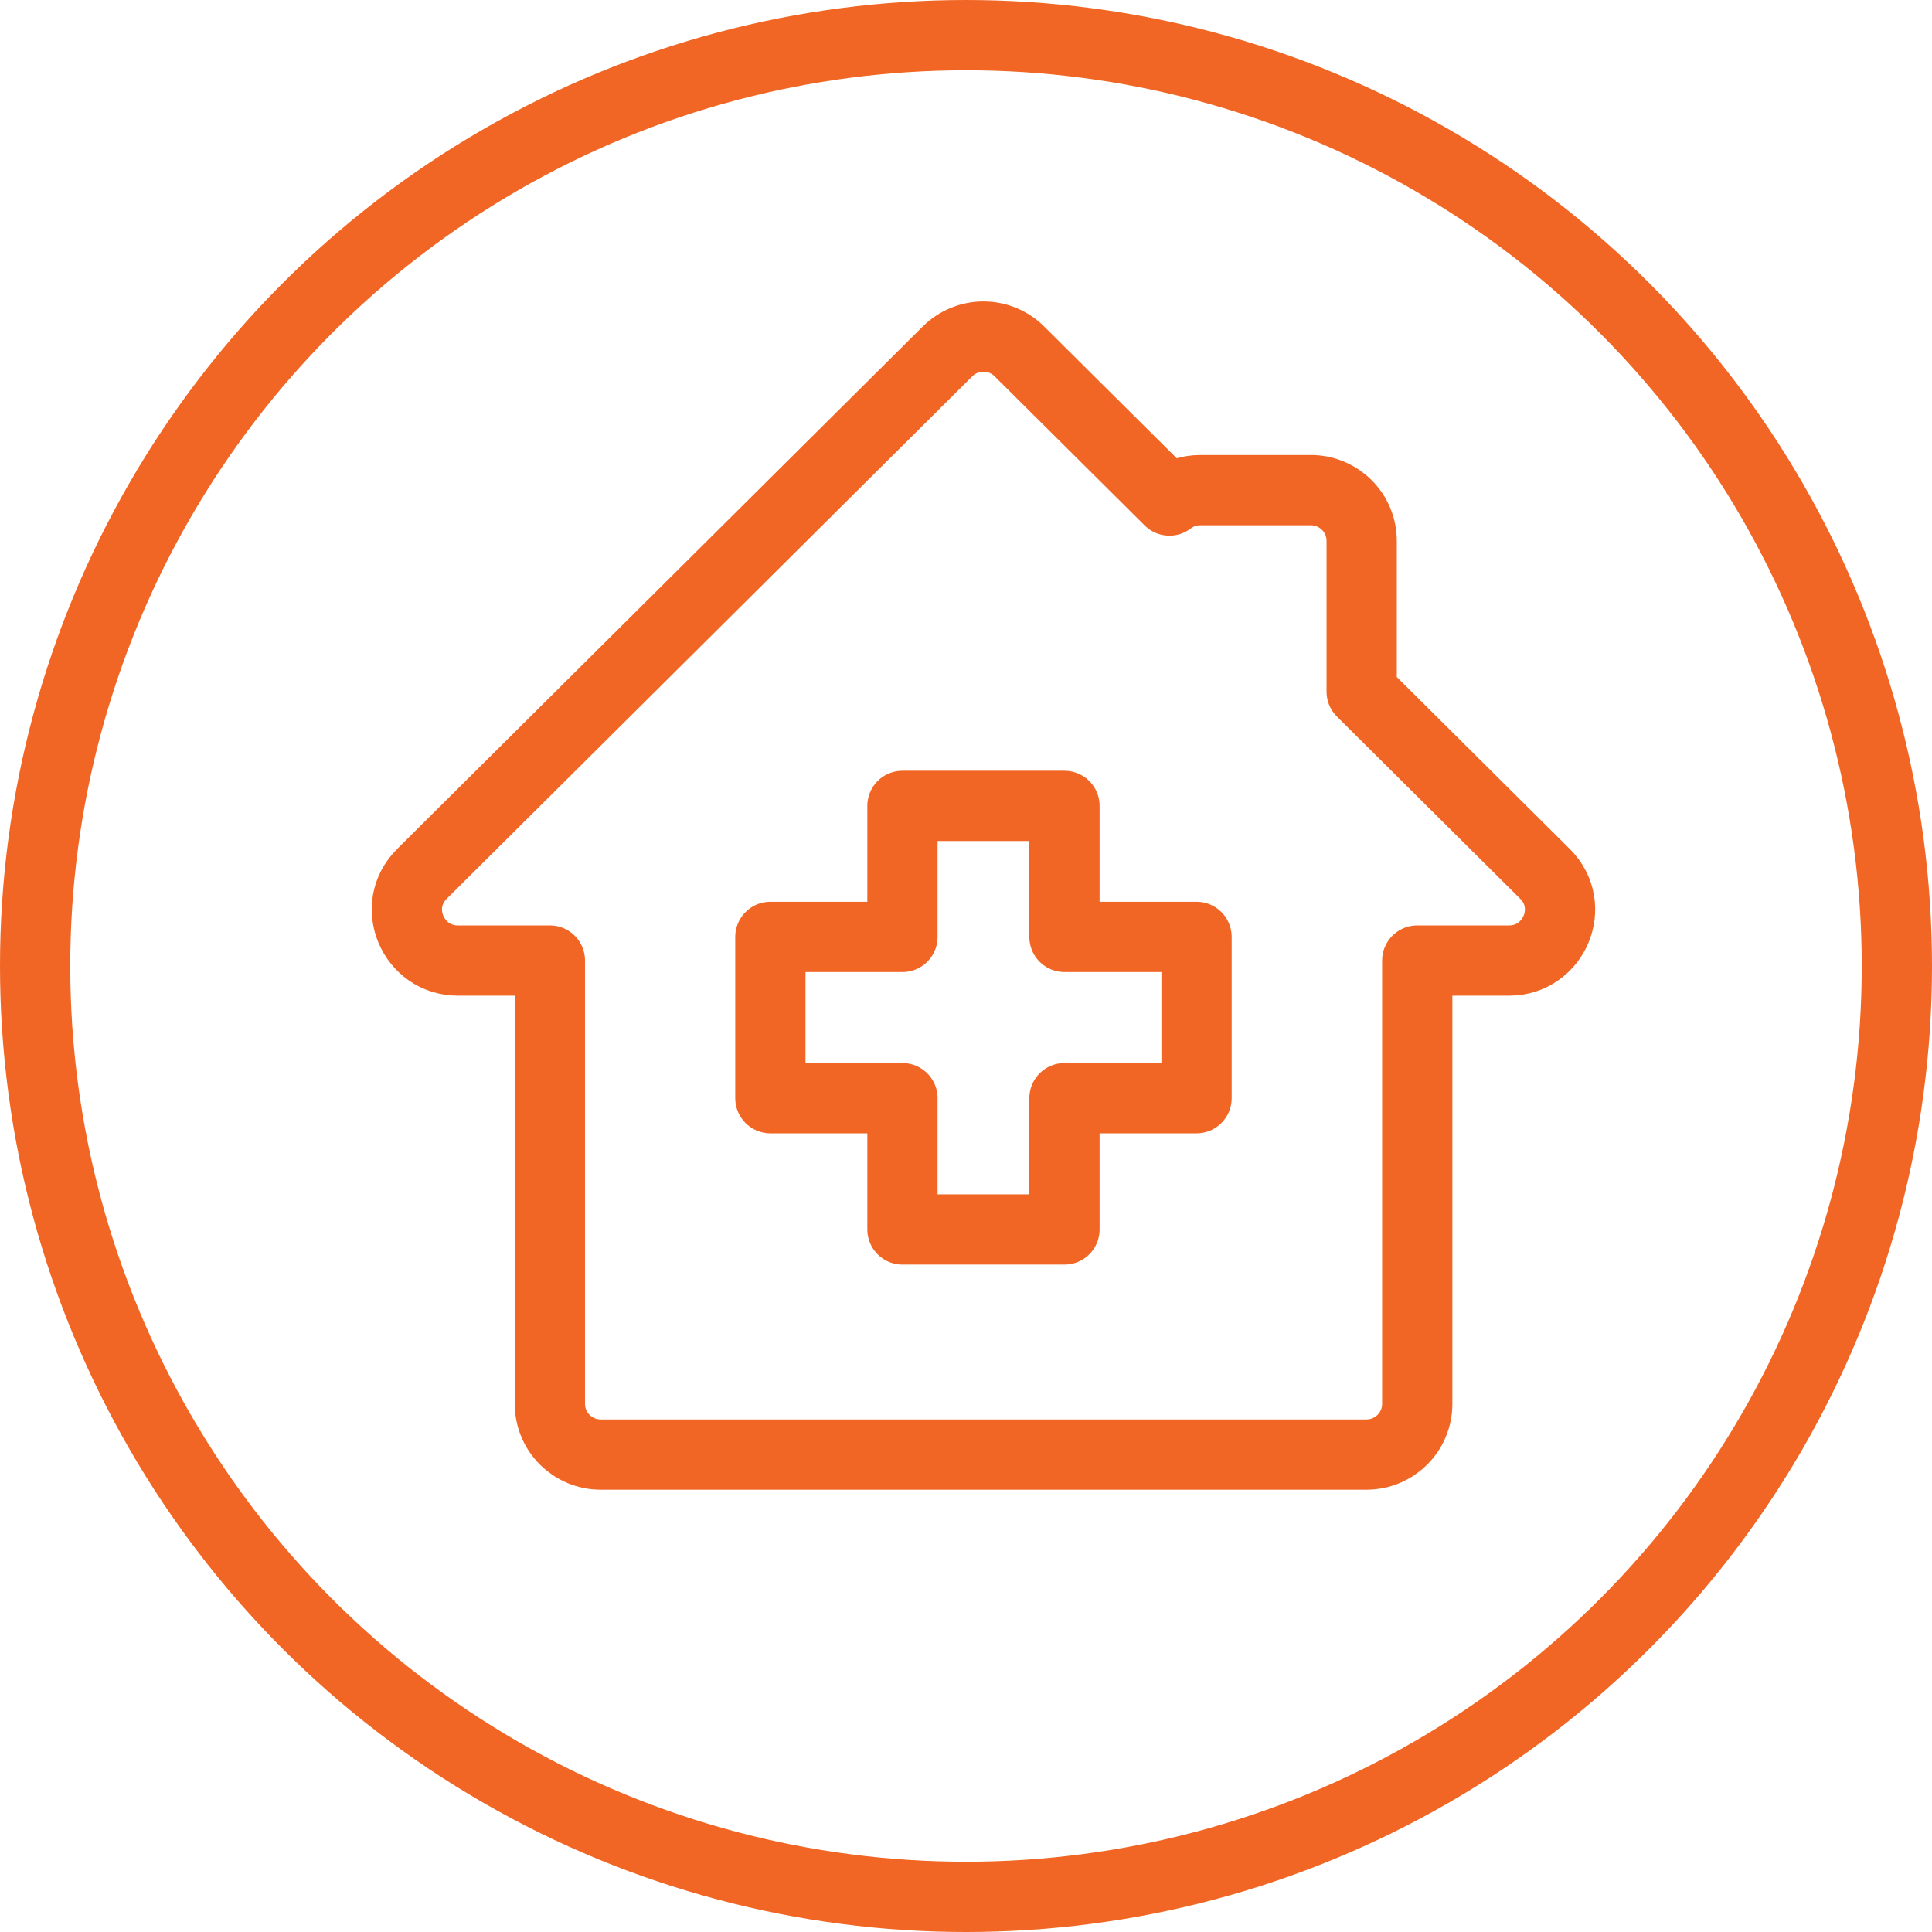 <?xml version="1.0" encoding="UTF-8"?>
<svg xmlns="http://www.w3.org/2000/svg" width="55" height="55" viewBox="0 0 55 55" fill="none">
  <path d="M40.346 27.345H42.959C44.236 27.345 44.907 25.796 43.981 24.876L38.764 19.689V15.398C38.764 14.594 38.11 13.953 37.316 13.953H34.169C33.84 13.953 33.535 14.063 33.291 14.249L29.02 10.004C28.453 9.441 27.541 9.441 26.974 10.004L12.013 24.876C11.087 25.796 11.758 27.345 13.036 27.345H15.654V39.965C15.654 40.769 16.307 41.409 17.101 41.409H38.899C39.693 41.409 40.346 40.769 40.346 39.965V27.345Z" stroke="#F16624" stroke-width="2" stroke-linecap="round" stroke-linejoin="round"></path>
  <path d="M34.063 26.672V31.263H30.303V35H25.691V31.263H21.931V26.672H25.691V22.942H30.303V26.672H34.063Z" stroke="#F16624" stroke-width="2" stroke-linecap="round" stroke-linejoin="round"></path>
  <circle cx="27.5" cy="27.5" r="26.5" stroke="#F16624" stroke-width="2"></circle>
</svg>
